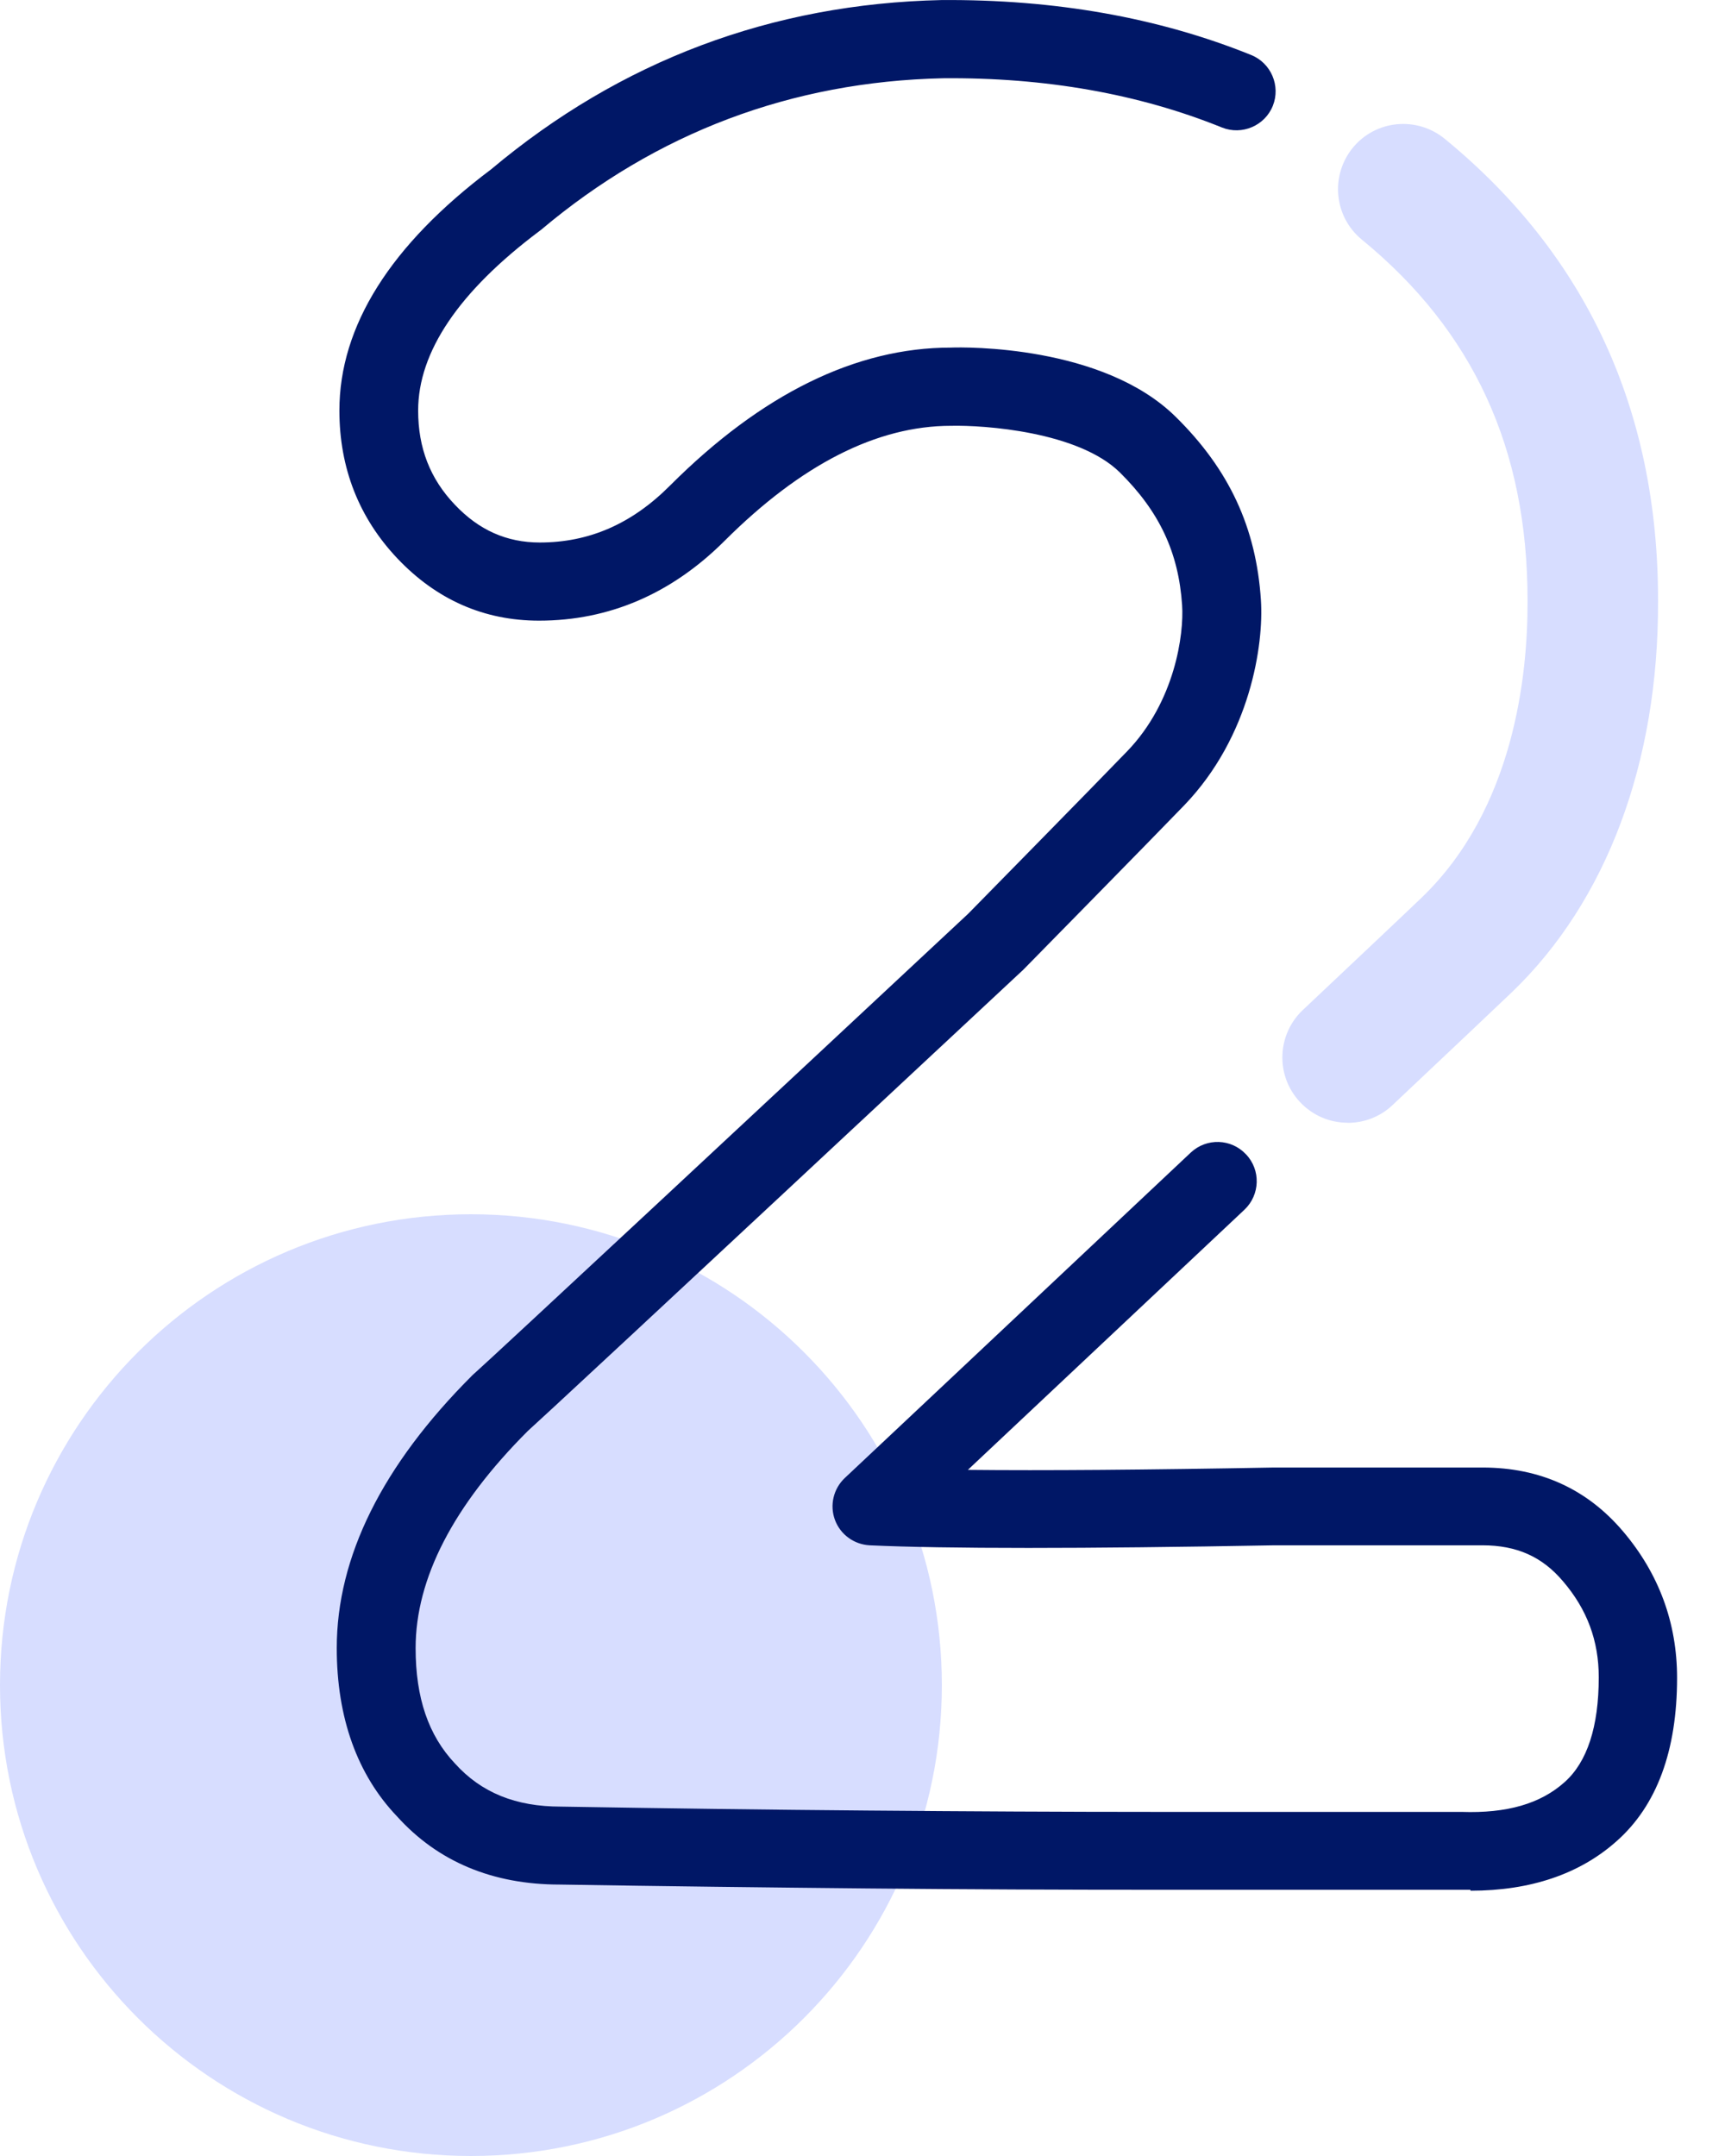 <svg fill="none" height="40" viewBox="0 0 32 40" width="32" xmlns="http://www.w3.org/2000/svg" xmlns:xlink="http://www.w3.org/1999/xlink"><clipPath id="a"><path d="m0 0h32v40h-32z"/></clipPath><g clip-path="url(#a)"><path d="m8.736 40c4.825 0 8.736-3.911 8.736-8.736 0-4.825-3.911-8.736-8.736-8.736-4.825 0-8.736 3.911-8.736 8.736 0 4.825 3.911 8.736 8.736 8.736z" fill="#d7ddff"/><path d="m27.274 35.061c-.065 0-.131 0-.196 0h-5.596c-1.762 0-3.561-.007-5.404-.025-1.842-.018-3.743-.04-5.697-.072-1.24 0-2.259-.424-3.017-1.266-.736-.772-1.117-1.828-1.117-3.122 0-1.69.845-3.391 2.51-5.055.015-.015.033-.033.051-.047.294-.258 5.625-5.226 9.15-8.519 0 0 2.39-2.433 2.952-3.017.888-.921 1.055-2.176 1.019-2.709-.065-.979-.421-1.737-1.153-2.462-.772-.762-2.524-.881-3.133-.867-1.378 0-2.781.718-4.199 2.132-.983.983-2.143 1.483-3.445 1.483-1.019 0-1.9-.388-2.626-1.153-.714-.754-1.077-1.679-1.077-2.745 0-1.567.947-3.072 2.814-4.475 2.401-2.016 5.208-3.072 8.355-3.141 2.103-.015 4.022.323 5.744 1.019.37.149.551.573.403.943s-.573.551-.943.403c-1.541-.624-3.278-.932-5.179-.914-2.803.062-5.313 1.008-7.452 2.811-.011.007-.022.018-.033.025-1.494 1.121-2.248 2.241-2.248 3.329 0 .693.221 1.266.682 1.748.446.471.961.7 1.574.7.914 0 1.708-.344 2.419-1.059 1.697-1.697 3.449-2.557 5.204-2.557.265-.011 2.825-.047 4.174 1.284.994.979 1.494 2.06 1.581 3.402.054.812-.189 2.524-1.425 3.808-.566.588-2.985 3.05-2.985 3.05-7.5 6.999-8.903 8.297-9.189 8.555-1.382 1.382-2.082 2.738-2.082 4.029 0 .925.239 1.621.729 2.14.49.544 1.131.801 1.966.801 1.966.033 3.859.058 5.697.073 1.835.015 3.634.025 5.393.025h5.617c.845.029 1.465-.152 1.911-.551.421-.373.635-1.03.635-1.947 0-.674-.214-1.255-.66-1.777-.388-.461-.863-.671-1.498-.671h-3.859c-3.568.065-6.1.065-7.507 0-.29-.015-.544-.199-.645-.471s-.029-.58.185-.78c0 0 3.38-3.177 6.415-6.035.294-.276.751-.261 1.026.033.276.29.261.751-.029 1.026-1.871 1.759-3.869 3.641-5.131 4.827 1.411.015 3.311 0 5.675-.043h3.873c1.066 0 1.94.399 2.607 1.186.664.783 1.001 1.697 1.001 2.716 0 1.353-.377 2.372-1.124 3.032-.685.609-1.596.917-2.705.917z" fill="#001766"/><path d="m25 20.83c-.323 0-.642-.127-.881-.381-.461-.486-.435-1.255.051-1.712 1.095-1.034 1.929-1.82 2.201-2.082 1.719-1.65 1.969-4.141 1.966-5.48v-.044c0-2.803-1.005-4.99-3.072-6.684-.519-.424-.591-1.186-.171-1.704.424-.519 1.186-.591 1.704-.17 2.629 2.154 3.96 5.034 3.96 8.558v.04c.007 2.977-.954 5.548-2.709 7.235-.272.261-1.113 1.055-2.216 2.096-.232.221-.533.33-.83.33z" fill="#d7ddff"/></g></svg>